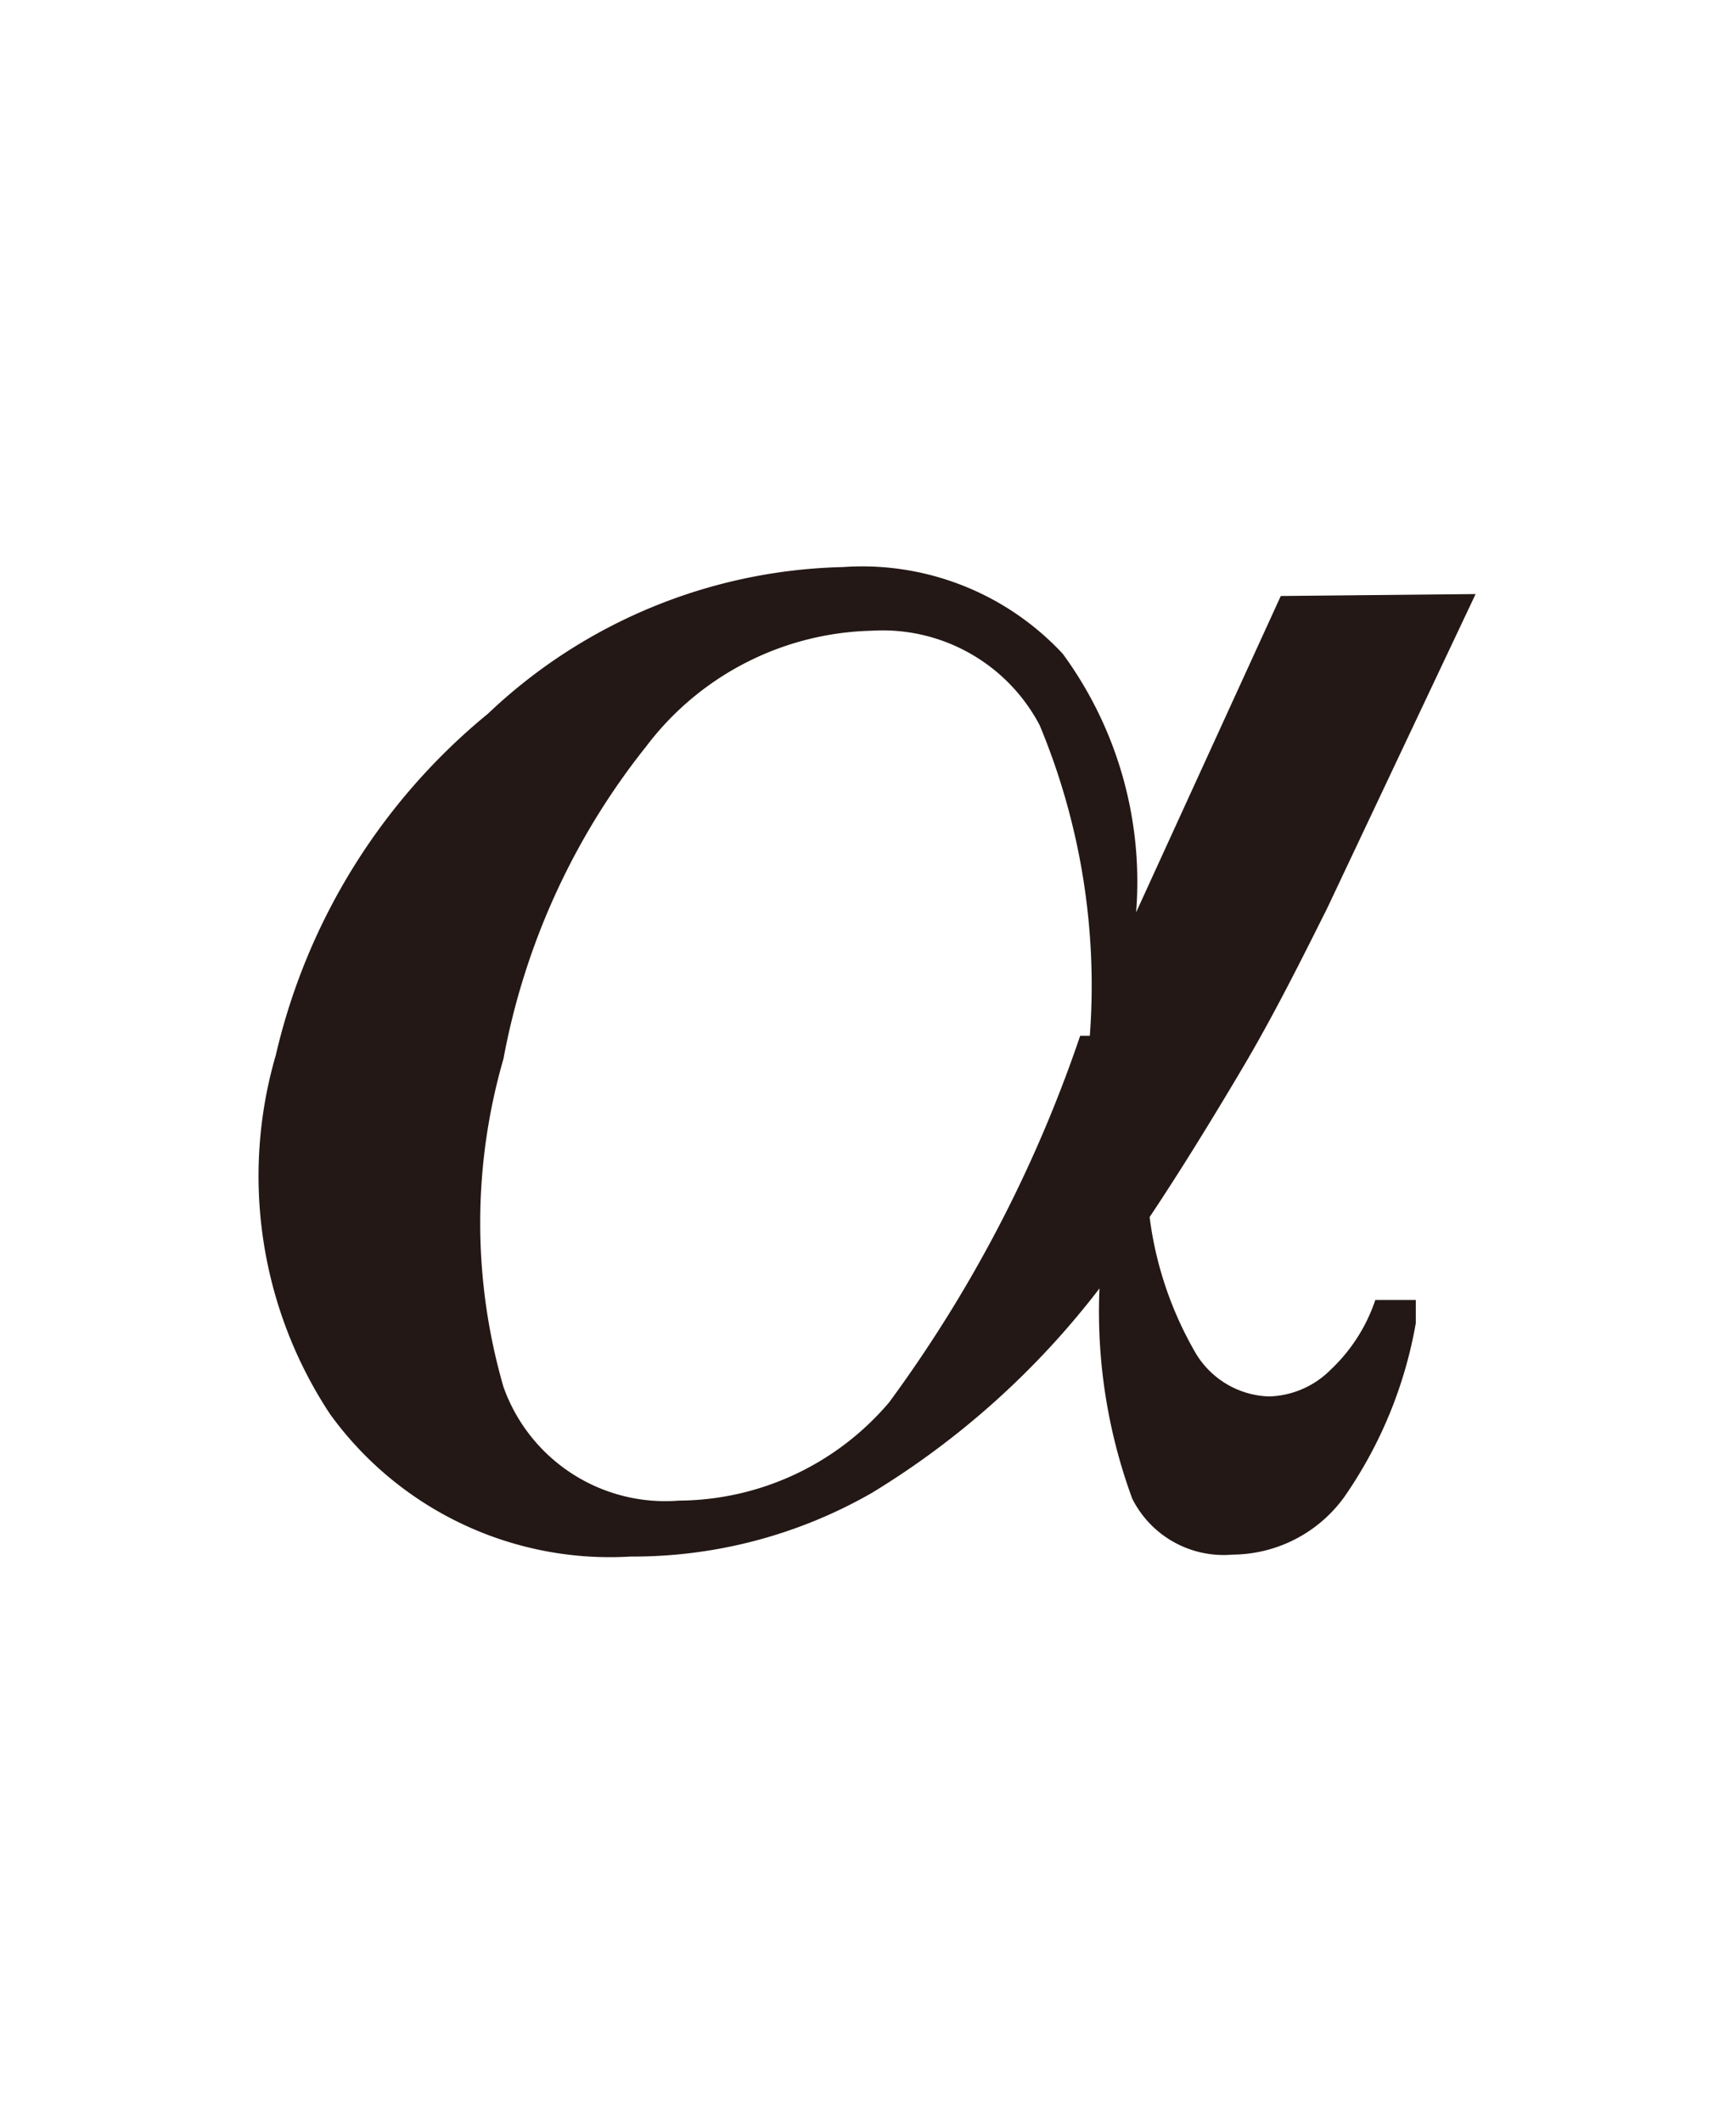 <svg id="レイヤー_1" data-name="レイヤー 1" xmlns="http://www.w3.org/2000/svg" viewBox="0 0 9 11"><defs><style>.cls-1{fill:#231815}</style></defs><title>i_04</title><path class="cls-1" d="M7.65 3.08l-.77 1.63c-.14.28-.28.56-.44.83s-.32.53-.48.77a1.87 1.87 0 0 0 .23.69.46.46 0 0 0 .39.24.47.47 0 0 0 .32-.14.88.88 0 0 0 .23-.36h.21v.12a2.26 2.26 0 0 1-.37.9.72.72 0 0 1-.58.3.53.53 0 0 1-.52-.29 2.81 2.81 0 0 1-.17-1.09 4.3 4.3 0 0 1-1.18 1.06 2.49 2.49 0 0 1-1.25.33 1.79 1.79 0 0 1-1.56-.74 2.24 2.24 0 0 1-.28-1.86 3.23 3.23 0 0 1 1.1-1.77 2.76 2.76 0 0 1 1.84-.76 1.42 1.42 0 0 1 1.14.45 2 2 0 0 1 .38 1.34l.75-1.64zm-2 2.29a3.51 3.51 0 0 0-.26-1.61.92.92 0 0 0-.87-.49 1.51 1.51 0 0 0-1.17.6 3.67 3.67 0 0 0-.74 1.62 3.06 3.06 0 0 0 0 1.7.89.89 0 0 0 .91.59 1.44 1.44 0 0 0 1.09-.51 7 7 0 0 0 .99-1.9z"/></svg>